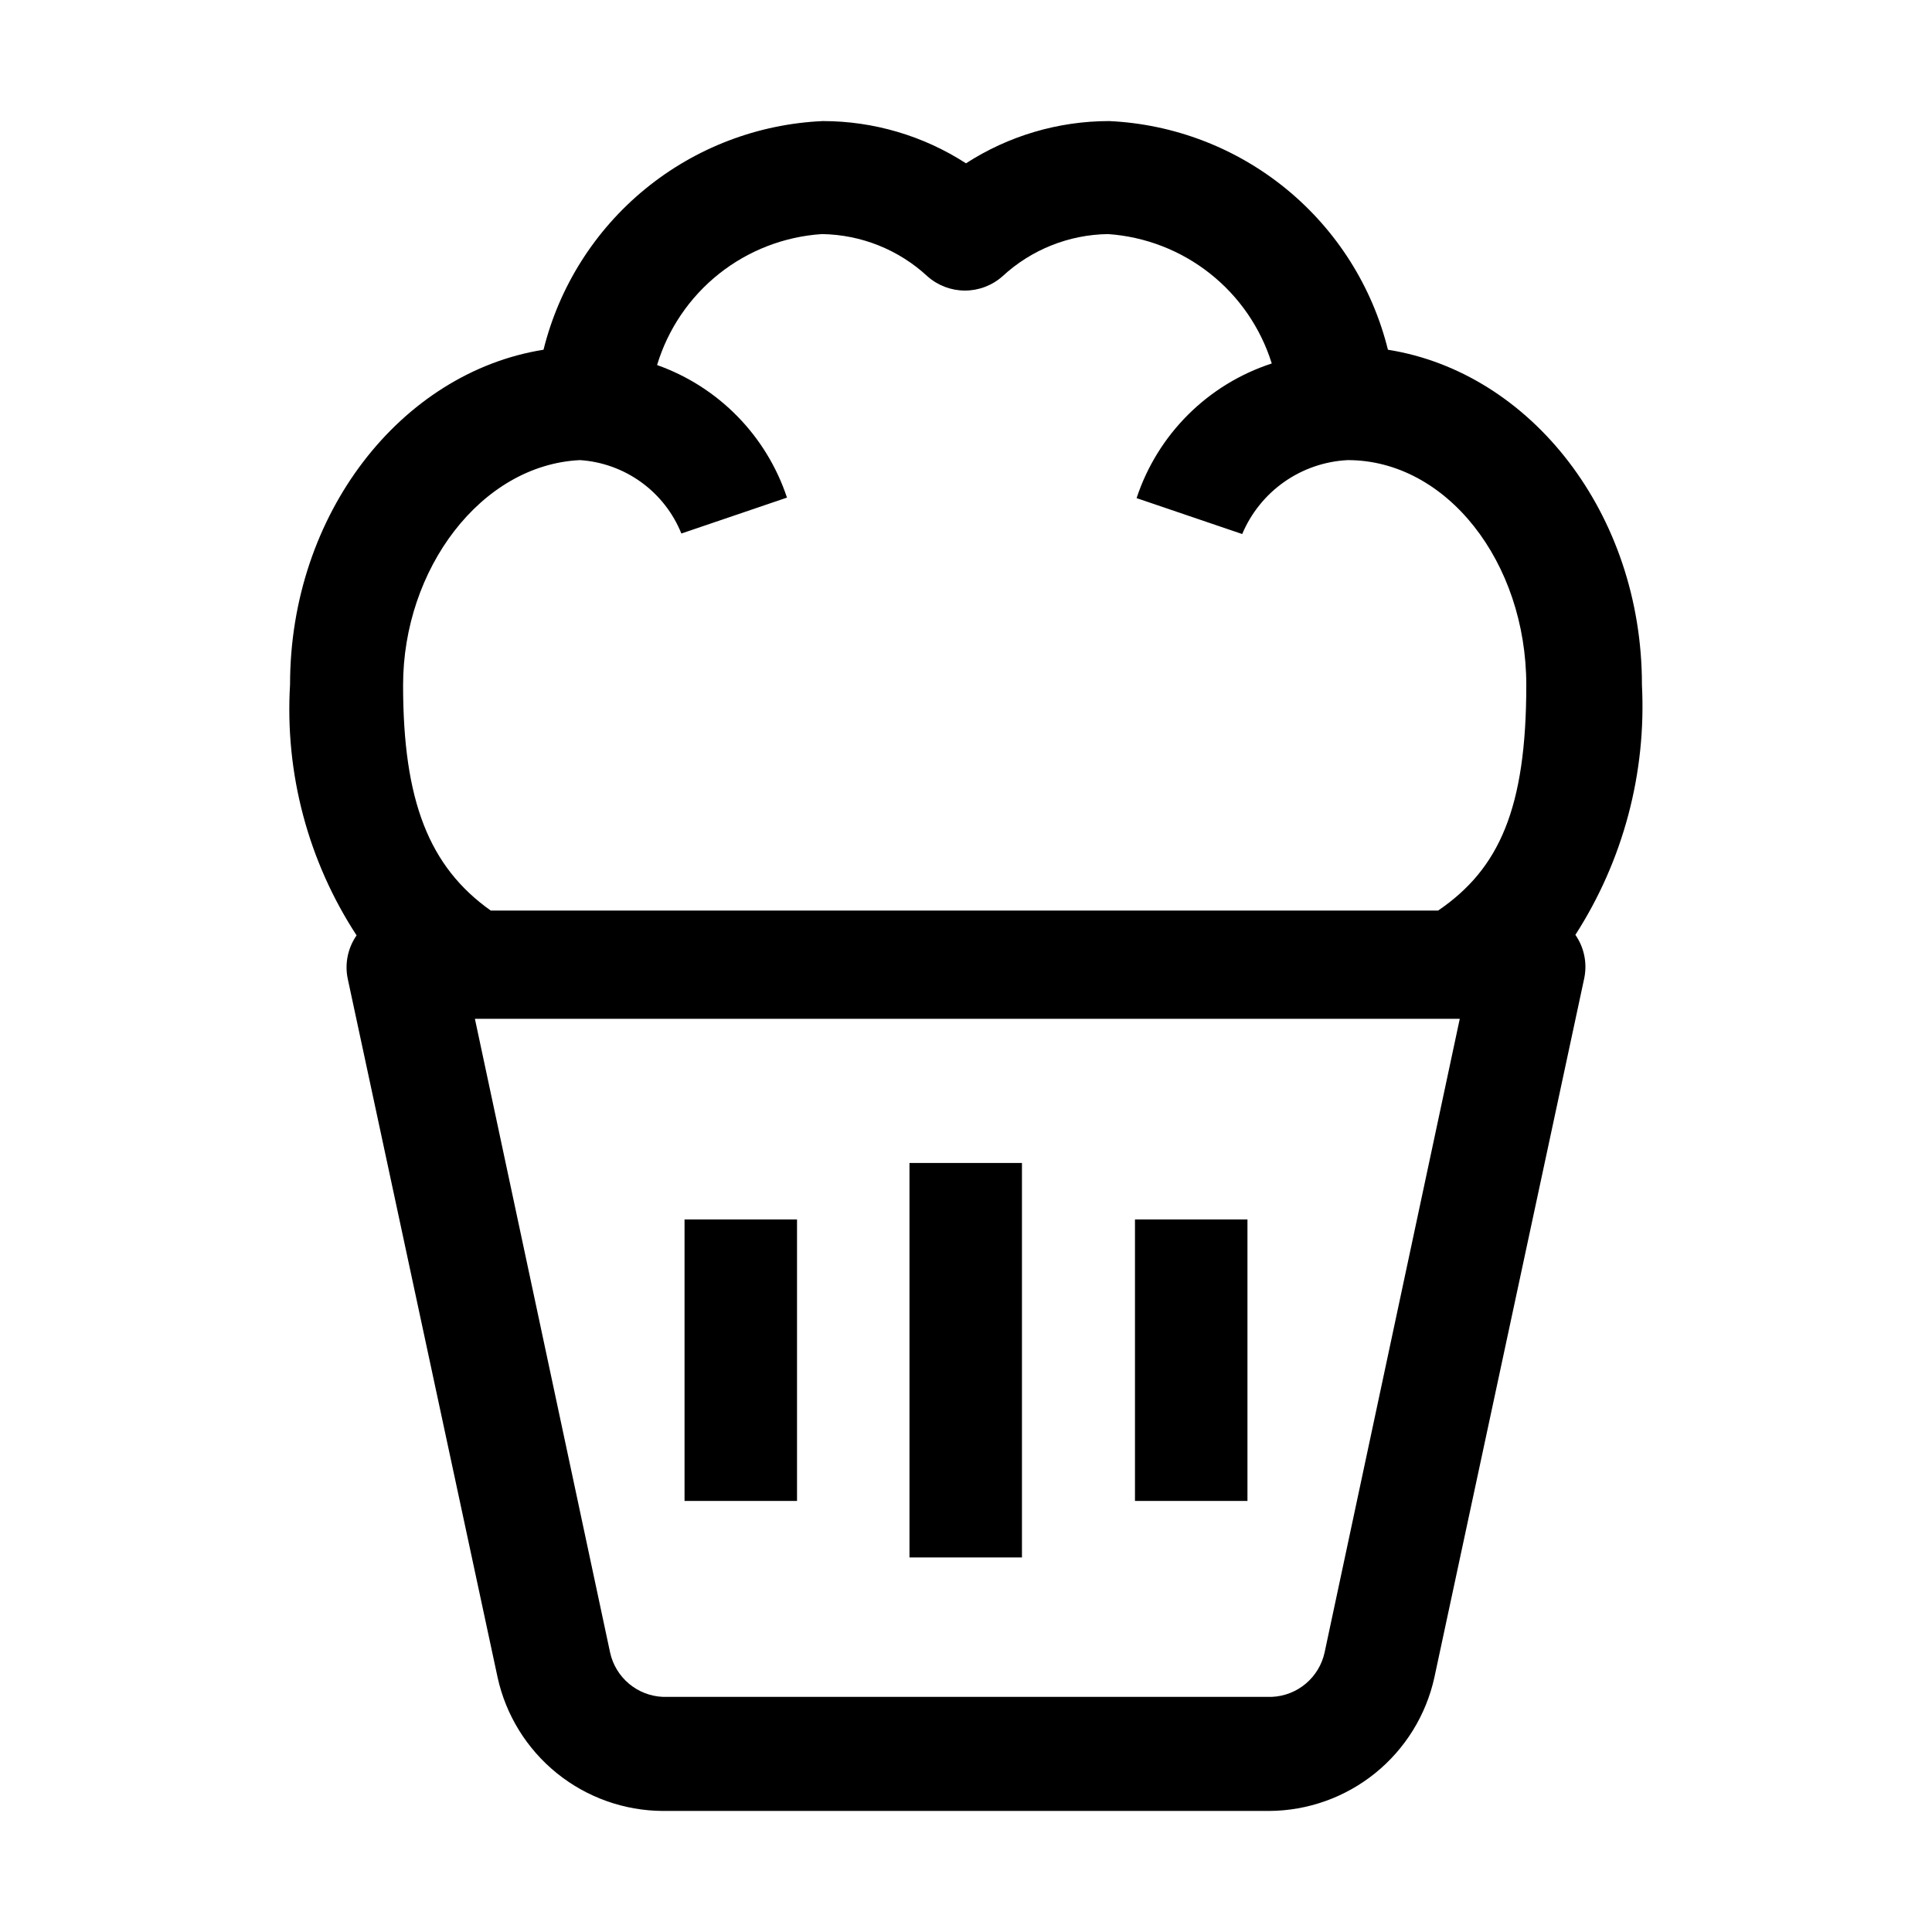 <?xml version="1.0" encoding="UTF-8"?>
<!-- The Best Svg Icon site in the world: iconSvg.co, Visit us! https://iconsvg.co -->
<svg fill="#000000" width="800px" height="800px" version="1.1" viewBox="144 144 512 512" xmlns="http://www.w3.org/2000/svg">
 <g>
  <path d="m579.13 325.41c0-45.203-29.391-82.707-67.316-88.727h0.004c-4.144-16.715-13.574-31.641-26.891-42.559-13.312-10.922-29.801-17.246-47-18.039-13.457 0.008-26.625 3.894-37.926 11.195-11.305-7.301-24.473-11.188-37.926-11.195-17.227 0.762-33.746 7.074-47.086 17.996-13.344 10.922-22.797 25.867-26.949 42.602-37.785 6.019-67.172 43.523-67.172 88.727-1.41 23.477 4.773 46.785 17.633 66.477-2.297 3.301-3.156 7.391-2.379 11.336l39.746 185.29c2.191 10 7.727 18.953 15.688 25.391 7.961 6.434 17.875 9.969 28.113 10.016h160.66c10.238-0.047 20.152-3.582 28.113-10.016 7.965-6.438 13.496-15.391 15.691-25.391l39.746-185.43h-0.004c0.777-3.945-0.082-8.035-2.379-11.336 12.68-19.719 18.848-42.922 17.633-66.336zm-281.43-59.477c5.856 0.387 11.484 2.418 16.234 5.859 4.754 3.441 8.441 8.152 10.637 13.594l27.988-9.516c-5.441-16.395-18.145-29.359-34.426-35.129 2.883-9.539 8.609-17.973 16.41-24.176 7.801-6.199 17.309-9.875 27.254-10.531 10.395 0.141 20.367 4.129 27.988 11.195 2.742 2.43 6.277 3.773 9.938 3.773s7.195-1.344 9.938-3.773c7.621-7.066 17.594-11.055 27.988-11.195 9.844 0.68 19.25 4.32 26.992 10.438 7.742 6.117 13.453 14.43 16.391 23.852-16.941 5.516-30.242 18.766-35.824 35.684l27.988 9.516v0.004c2.344-5.574 6.215-10.371 11.164-13.84 4.953-3.465 10.785-5.461 16.824-5.754 26.172 0 47.301 27.012 47.301 59.617 0 32.609-7.137 48.703-23.371 59.758h-251.06c-16.375-11.617-23.23-29.109-23.23-59.758s20.57-58.359 46.879-59.617zm197.33 316c-0.707 3.231-2.465 6.133-4.996 8.262-2.531 2.125-5.695 3.356-9 3.492h-161.36c-3.301-0.137-6.465-1.367-8.996-3.492-2.535-2.129-4.289-5.031-4.996-8.262l-35.828-167.94h261z"/>
  <path d="m385.02 452.2h29.809v104.54h-29.809z"/>
  <path d="m325.41 467.17h29.809v74.594h-29.809z"/>
  <path d="m444.78 467.17h29.809v74.594h-29.809z"/>
 </g>
</svg>